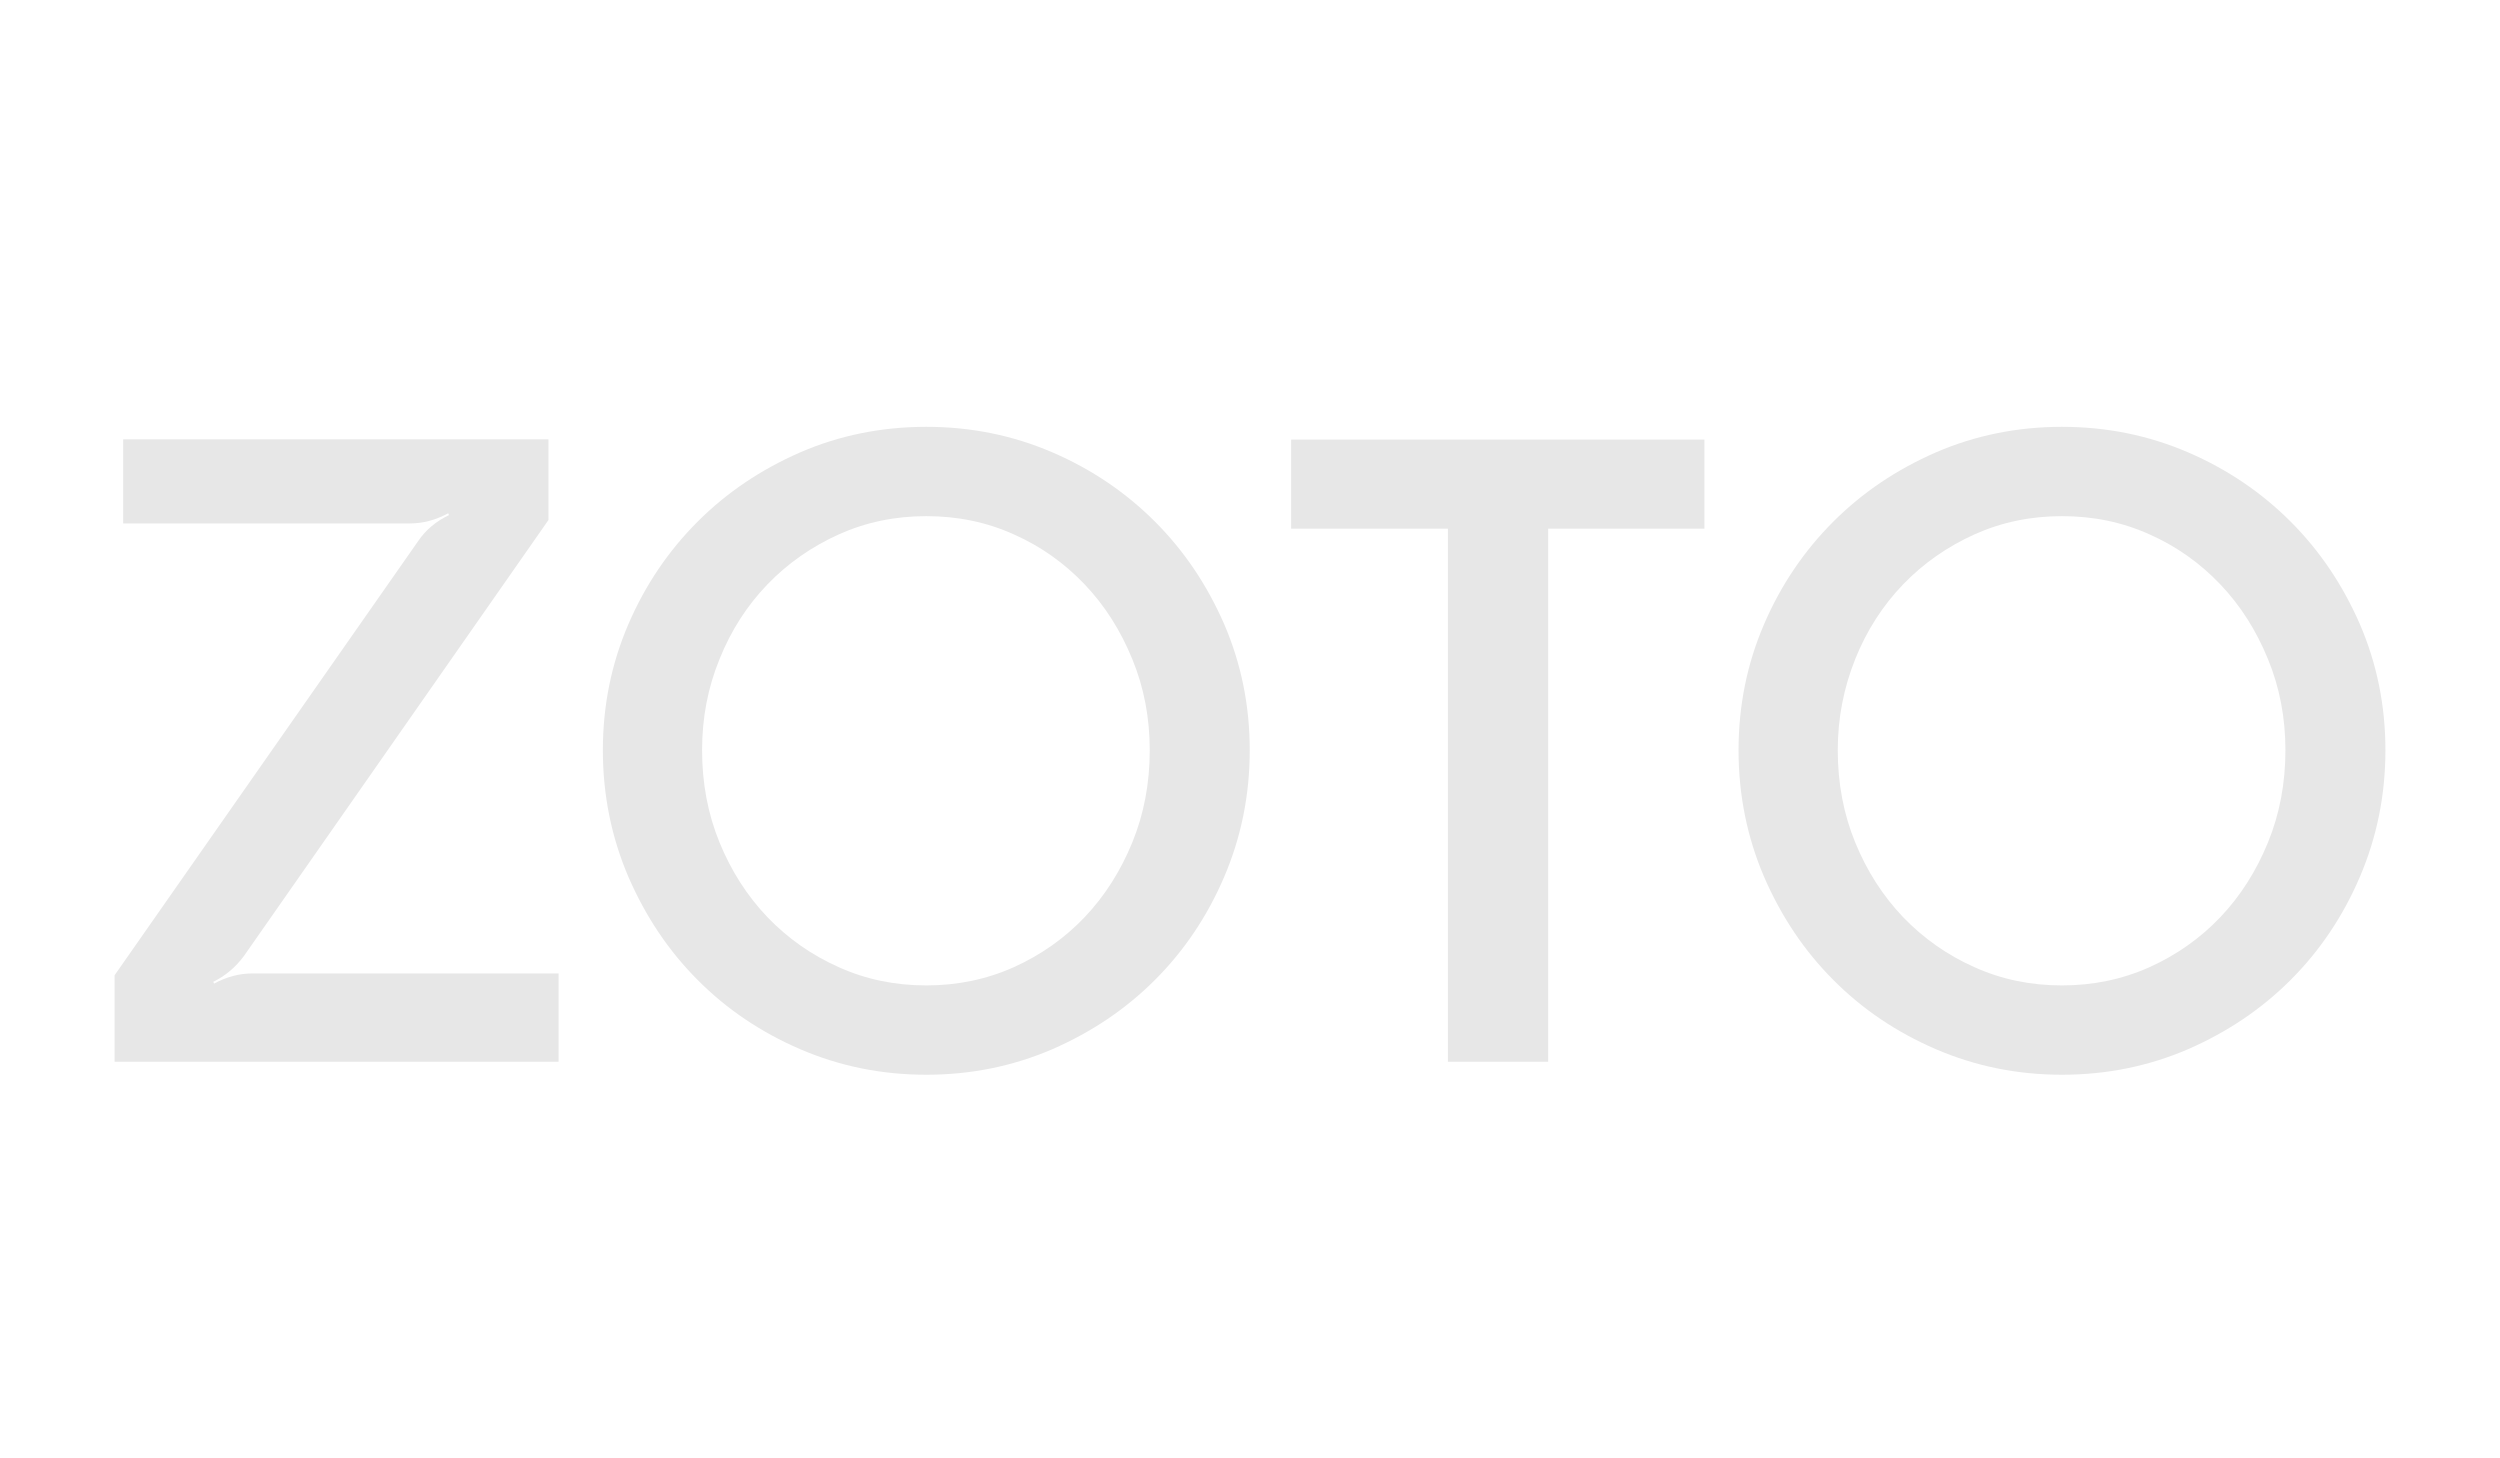 <?xml version="1.0" encoding="utf-8"?>
<!-- Generator: Adobe Illustrator 26.3.1, SVG Export Plug-In . SVG Version: 6.00 Build 0)  -->
<svg version="1.1" id="Layer_1" xmlns="http://www.w3.org/2000/svg" xmlns:xlink="http://www.w3.org/1999/xlink" x="0px" y="0px"
	 viewBox="0 0 960 560" style="enable-background:new 0 0 960 560;" xml:space="preserve">
<style type="text/css">
	.st0{fill:#E7E7E7;}
</style>
<g>
	<path class="st0" d="M214.5,373.8v33.9H44v-33.2l116.7-166.9c2.8-4.1,6.7-7.4,11.7-9.8l-0.3-0.7c-4.8,2.6-9.7,3.9-14.7,3.9H47.3
		v-32.3h163.3v31l-117,167.5c-3.3,4.4-7.2,7.6-11.7,9.8l0.3,0.7c4.8-2.6,9.7-3.9,14.7-3.9H214.5z"/>
	<path class="st0" d="M355.7,163.9c17.2,0,33.3,3.3,48.4,9.8c15.1,6.5,28.2,15.4,39.4,26.6c11.2,11.2,20,24.3,26.6,39.4
		c6.5,15.1,9.8,31.2,9.8,48.4c0,17.2-3.3,33.4-9.8,48.6c-6.5,15.2-15.4,28.4-26.6,39.6c-11.2,11.2-24.3,20-39.4,26.6
		c-15.1,6.5-31.2,9.8-48.4,9.8c-17.2,0-33.3-3.3-48.4-9.8c-15.1-6.5-28.3-15.4-39.4-26.6c-11.2-11.2-20-24.4-26.6-39.6
		c-6.5-15.2-9.8-31.4-9.8-48.6c0-17.2,3.3-33.3,9.8-48.4c6.5-15.1,15.4-28.2,26.6-39.4c11.2-11.2,24.3-20,39.4-26.6
		C322.3,167.2,338.5,163.9,355.7,163.9z M269.6,288.1c0,12.6,2.2,24.4,6.7,35.4c4.5,11,10.6,20.5,18.4,28.7
		c7.8,8.1,17,14.6,27.4,19.2c10.4,4.7,21.6,7,33.6,7c11.9,0,23.1-2.3,33.6-7c10.4-4.7,19.5-11.1,27.2-19.2
		c7.7-8.1,13.8-17.7,18.3-28.7c4.5-11,6.7-22.8,6.7-35.4c0-12.4-2.2-24.1-6.7-35c-4.5-11-10.5-20.5-18.3-28.7
		c-7.7-8.1-16.8-14.6-27.2-19.2c-10.4-4.7-21.6-7-33.6-7c-12,0-23.1,2.3-33.6,7c-10.4,4.7-19.6,11.1-27.4,19.2
		c-7.8,8.1-14,17.7-18.4,28.7C271.8,264.1,269.6,275.7,269.6,288.1z"/>
	<path class="st0" d="M495.8,203v-34.2h158.7V203h-60v204.7h-38.5V203H495.8z"/>
	<path class="st0" d="M791.8,163.9c17.2,0,33.3,3.3,48.4,9.8c15.1,6.5,28.2,15.4,39.4,26.6c11.2,11.2,20,24.3,26.6,39.4
		c6.5,15.1,9.8,31.2,9.8,48.4c0,17.2-3.3,33.4-9.8,48.6c-6.5,15.2-15.4,28.4-26.6,39.6c-11.2,11.2-24.3,20-39.4,26.6
		c-15.1,6.5-31.2,9.8-48.4,9.8c-17.2,0-33.3-3.3-48.4-9.8c-15.1-6.5-28.3-15.4-39.4-26.6c-11.2-11.2-20-24.4-26.6-39.6
		c-6.5-15.2-9.8-31.4-9.8-48.6c0-17.2,3.3-33.3,9.8-48.4c6.5-15.1,15.4-28.2,26.6-39.4c11.2-11.2,24.3-20,39.4-26.6
		C758.5,167.2,774.6,163.9,791.8,163.9z M705.7,288.1c0,12.6,2.2,24.4,6.7,35.4c4.5,11,10.6,20.5,18.4,28.7
		c7.8,8.1,17,14.6,27.4,19.2c10.4,4.7,21.6,7,33.6,7c11.9,0,23.1-2.3,33.6-7c10.4-4.7,19.5-11.1,27.2-19.2
		c7.7-8.1,13.8-17.7,18.3-28.7c4.5-11,6.7-22.8,6.7-35.4c0-12.4-2.2-24.1-6.7-35c-4.5-11-10.5-20.5-18.3-28.7
		c-7.7-8.1-16.8-14.6-27.2-19.2c-10.4-4.7-21.6-7-33.6-7c-12,0-23.1,2.3-33.6,7c-10.4,4.7-19.6,11.1-27.4,19.2
		c-7.8,8.1-14,17.7-18.4,28.7C708,264.1,705.7,275.7,705.7,288.1z"/>
</g>
</svg>
